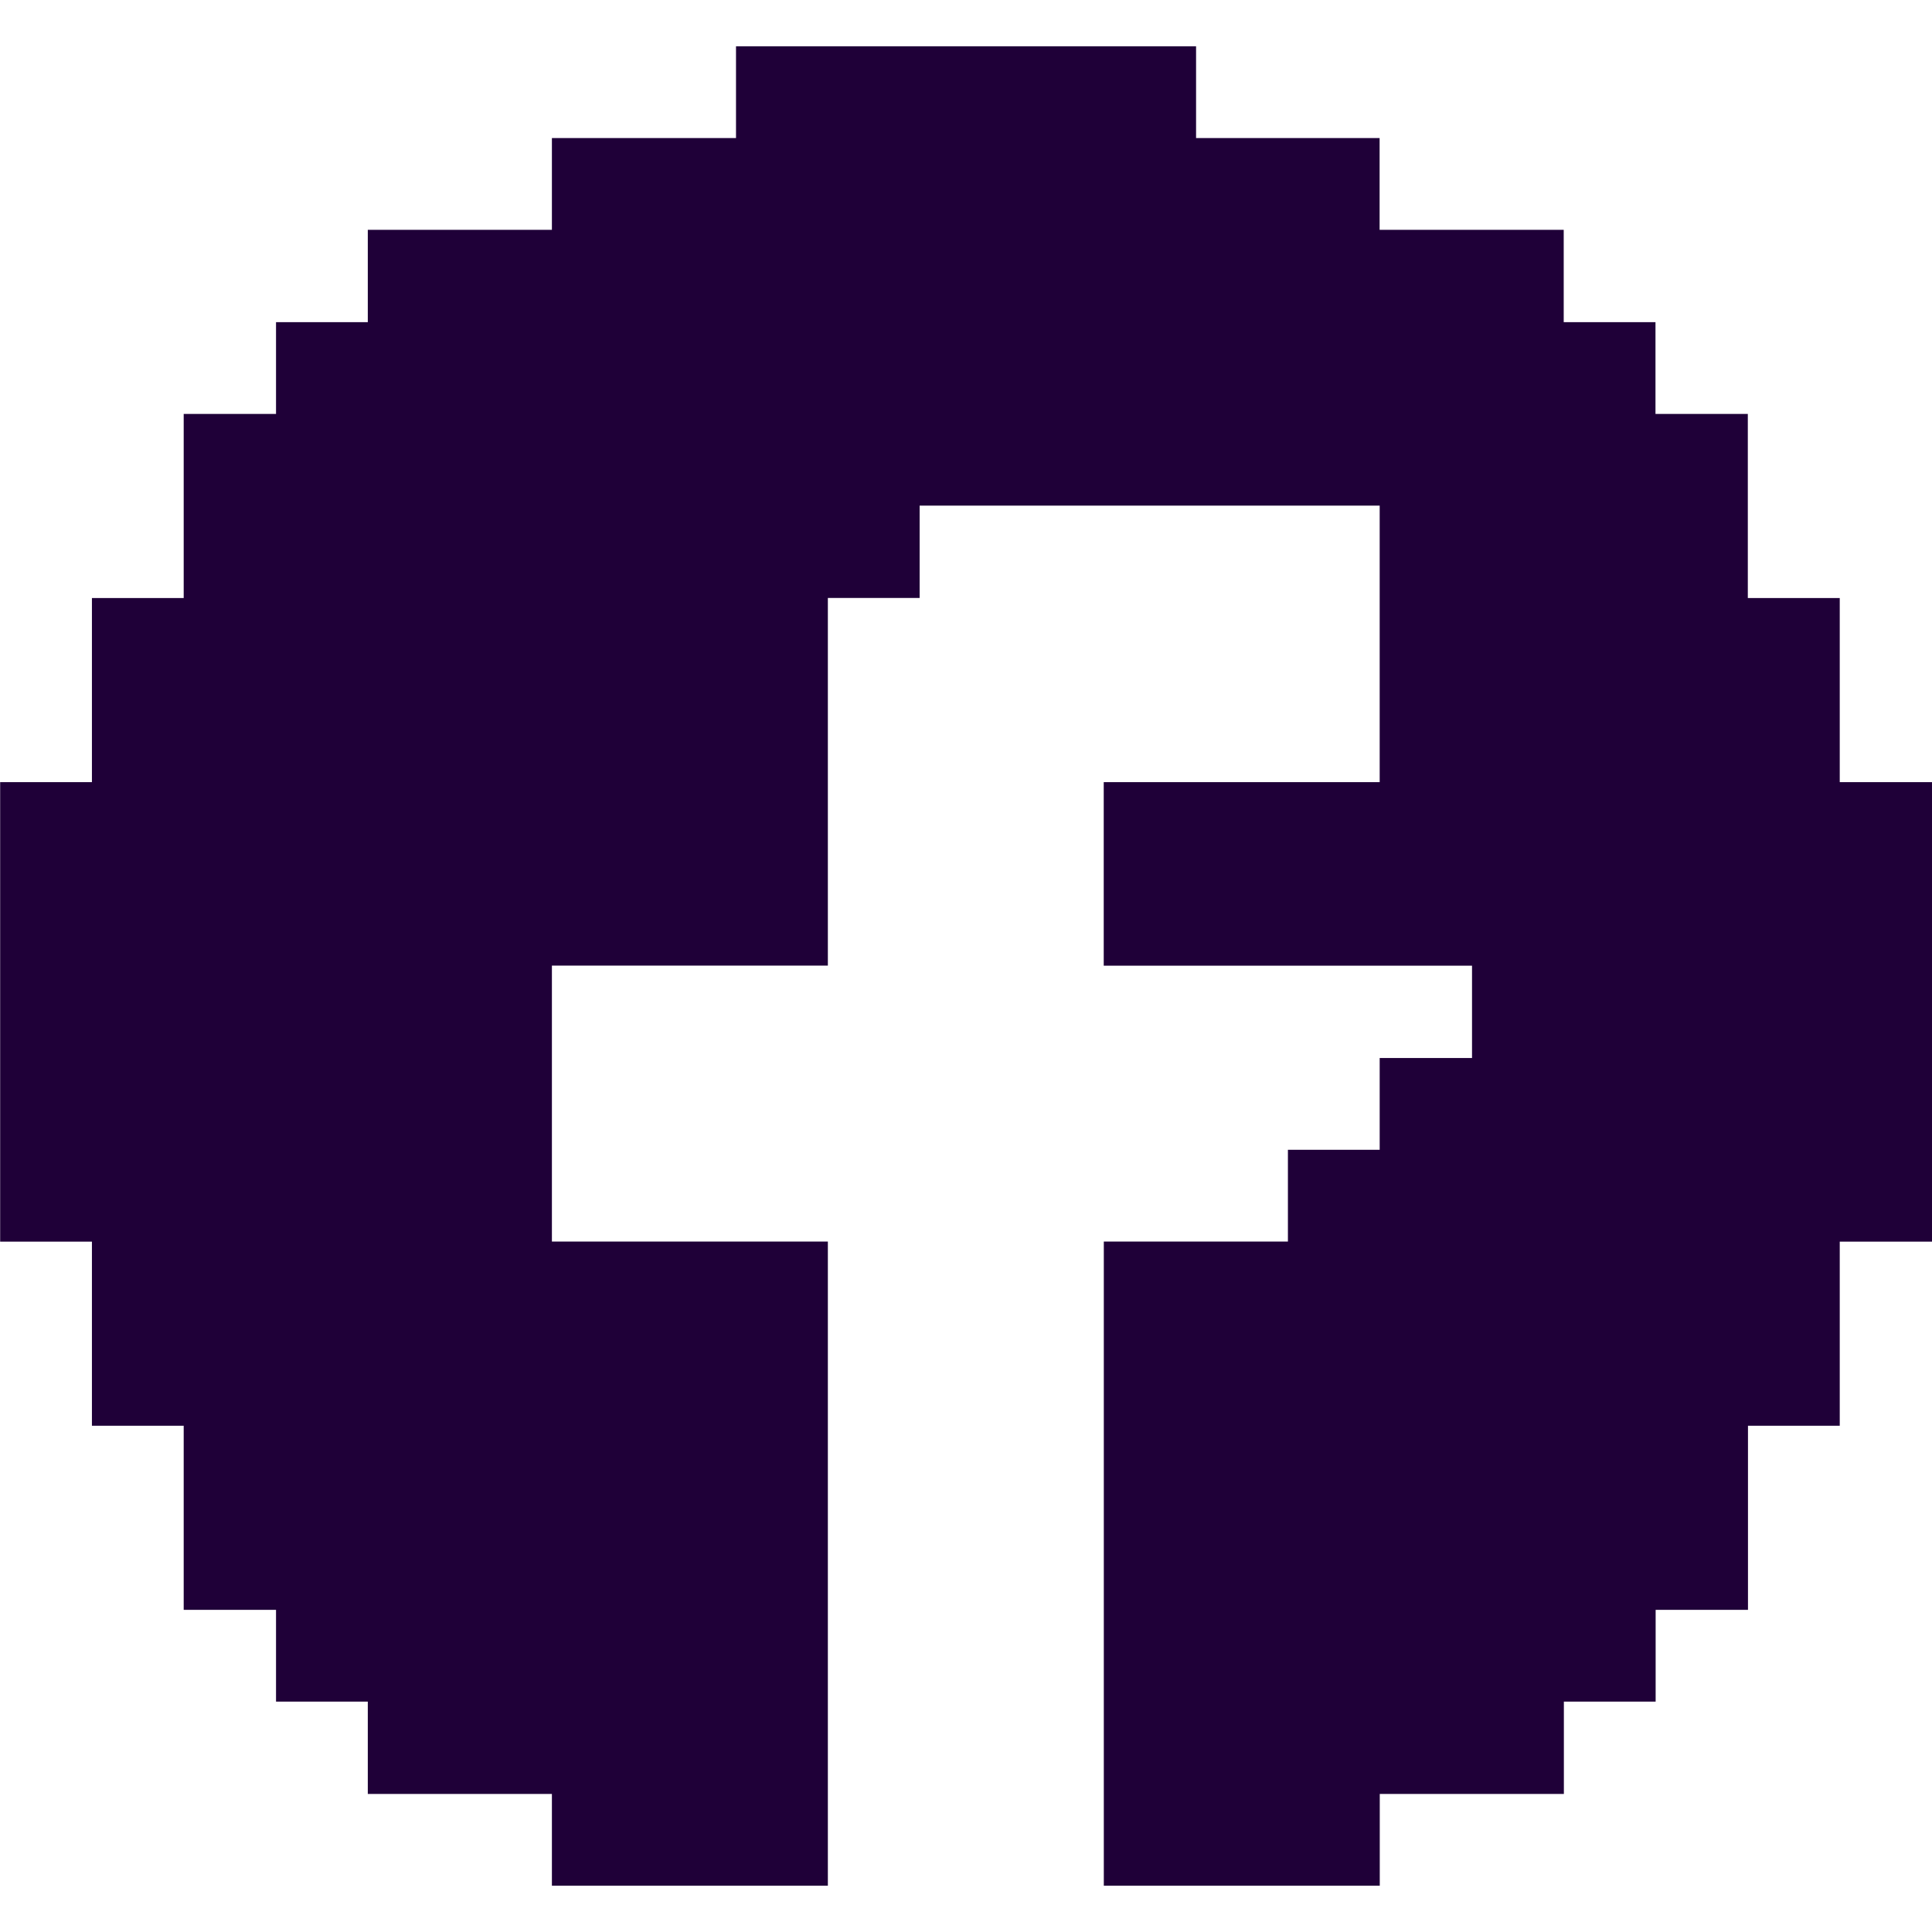 <?xml version="1.0" encoding="UTF-8"?> <svg xmlns="http://www.w3.org/2000/svg" viewBox="0 0 24 24" id="Logo-Social-Media-Facebook-Circle--Streamline-Pixel.svg" height="24" width="24"><path d="m22.852 7.429 -1.14 0 0 -2.287 -1.147 0 0 -1.14 -1.14 0 0 -1.147 -2.287 0 0 -1.14 -2.28 0 0 -1.14 -5.715 0 0 1.14 -2.287 0 0 1.14 -2.287 0 0 1.147 -1.14 0 0 1.14 -1.147 0 0 2.287 -1.14 0 0 2.287 -1.14 0 0 5.708 1.14 0 0 2.287 1.14 0 0 2.287 1.147 0 0 1.14 1.14 0 0 1.147 2.287 0 0 1.14 3.428 0 0 -8.002 -3.428 0 0 -3.428 3.428 0 0 -4.567 1.14 0 0 -1.147 5.715 0 0 3.435 -3.428 0 0 2.28 4.575 0 0 1.147 -1.147 0 0 1.14 -1.14 0 0 1.14 -2.287 0 0 8.002 3.428 0 0 -1.14 2.287 0 0 -1.147 1.14 0 0 -1.14 1.147 0 0 -2.287 1.14 0 0 -2.287 1.147 0 0 -5.708 -1.147 0 0 -2.287z" fill="#1F0038" stroke-width="1"></path></svg> 